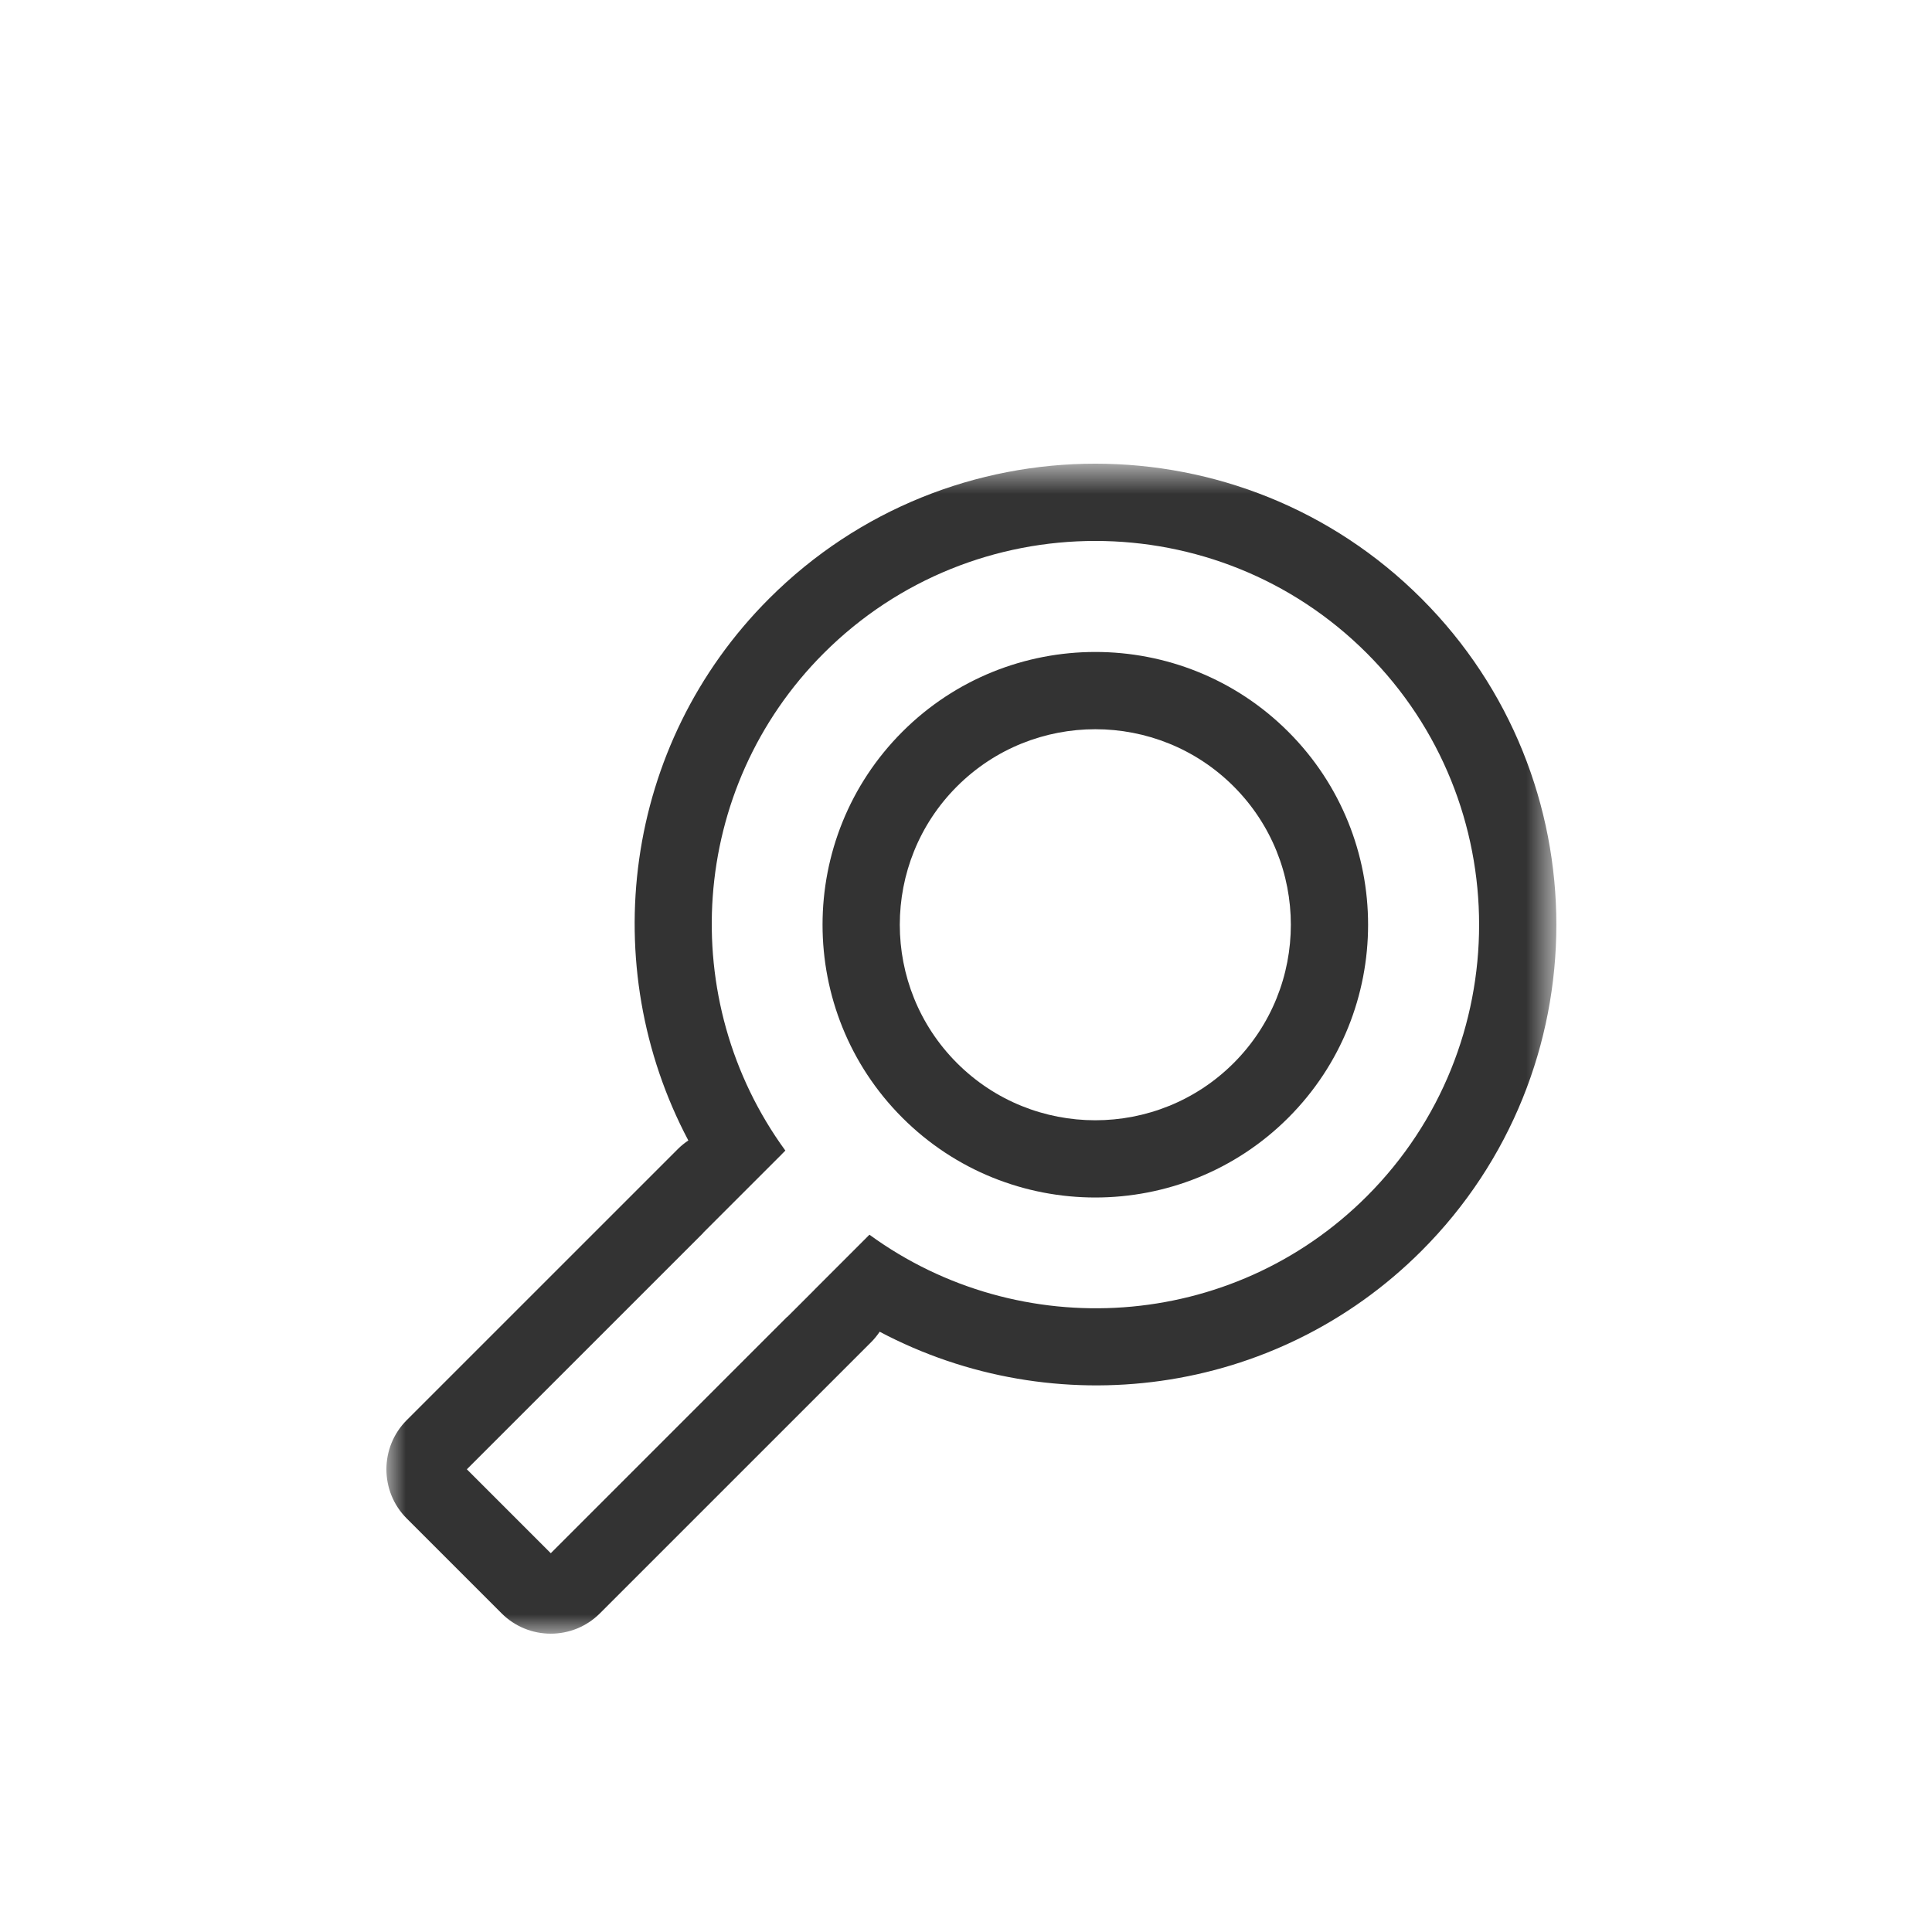 <?xml version="1.0" encoding="UTF-8" standalone="no"?>
<svg width="50px" height="50px" viewBox="0 0 50 50" version="1.1" xmlns="http://www.w3.org/2000/svg" xmlns:xlink="http://www.w3.org/1999/xlink">
    <!-- Generator: Sketch 3.7.2 (28276) - http://www.bohemiancoding.com/sketch -->
    <title>specialized-icon</title>
    <desc>Created with Sketch.</desc>
    <defs>
        <polygon id="path-1" points="0 31 30.278 31 30.278 0.721 0 0.721"></polygon>
    </defs>
    <g id="Website-Assets" stroke="none" stroke-width="1" fill="none" fill-rule="evenodd">
        <g id="specialized-icon">
            <g id="Page-1" transform="translate(10, 11)">
                <path d="M21.927,16.512 C19.952,18.486 16.74,18.486 14.767,16.512 C12.793,14.538 12.793,11.326 14.767,9.352 C16.741,7.379 19.953,7.379 21.927,9.352 C23.9,11.326 23.901,14.538 21.927,16.512 M23.341,7.938 C20.587,5.184 16.107,5.185 13.353,7.938 C10.599,10.692 10.599,15.173 13.353,17.927 C16.107,20.68 20.587,20.679 23.341,17.927 C26.094,15.173 26.095,10.692 23.341,7.938" id="Fill-1" fill="#333333"></path>
                <g id="Group-5" transform="translate(0, 0.279)">
                    <mask id="mask-2" fill="white">
                        <use xlink:href="#path-1"></use>
                    </mask>
                    <g id="Clip-4"></g>
                    <path d="M25.374,19.68 C21.87,23.183 16.385,23.508 12.501,20.675 L11.072,22.104 C11.072,22.104 11.072,22.105 11.073,22.105 L10.374,22.804 L10.371,22.801 L4.254,28.918 L2.082,26.746 L8.199,20.63 L8.197,20.627 L10.232,18.593 L10.231,18.592 L10.325,18.498 C7.492,14.615 7.816,9.13 11.319,5.626 C15.194,1.752 21.499,1.752 25.373,5.626 C29.248,9.501 29.248,15.805 25.374,19.68 M26.788,4.212 C22.134,-0.443 14.56,-0.443 9.905,4.212 C6.113,8.004 5.426,13.726 7.814,18.236 C7.721,18.299 7.631,18.37 7.548,18.453 L0.526,25.474 C-0.175,26.176 -0.175,27.318 0.526,28.019 L2.981,30.474 C3.683,31.176 4.825,31.176 5.526,30.474 L12.548,23.453 C12.631,23.37 12.702,23.28 12.766,23.186 C17.274,25.574 22.996,24.886 26.788,21.094 C31.442,16.439 31.442,8.866 26.788,4.212" id="Fill-3" fill="#333333" mask="url(#mask-2)"></path>
                </g>
            </g>
        </g>
    </g>
</svg>